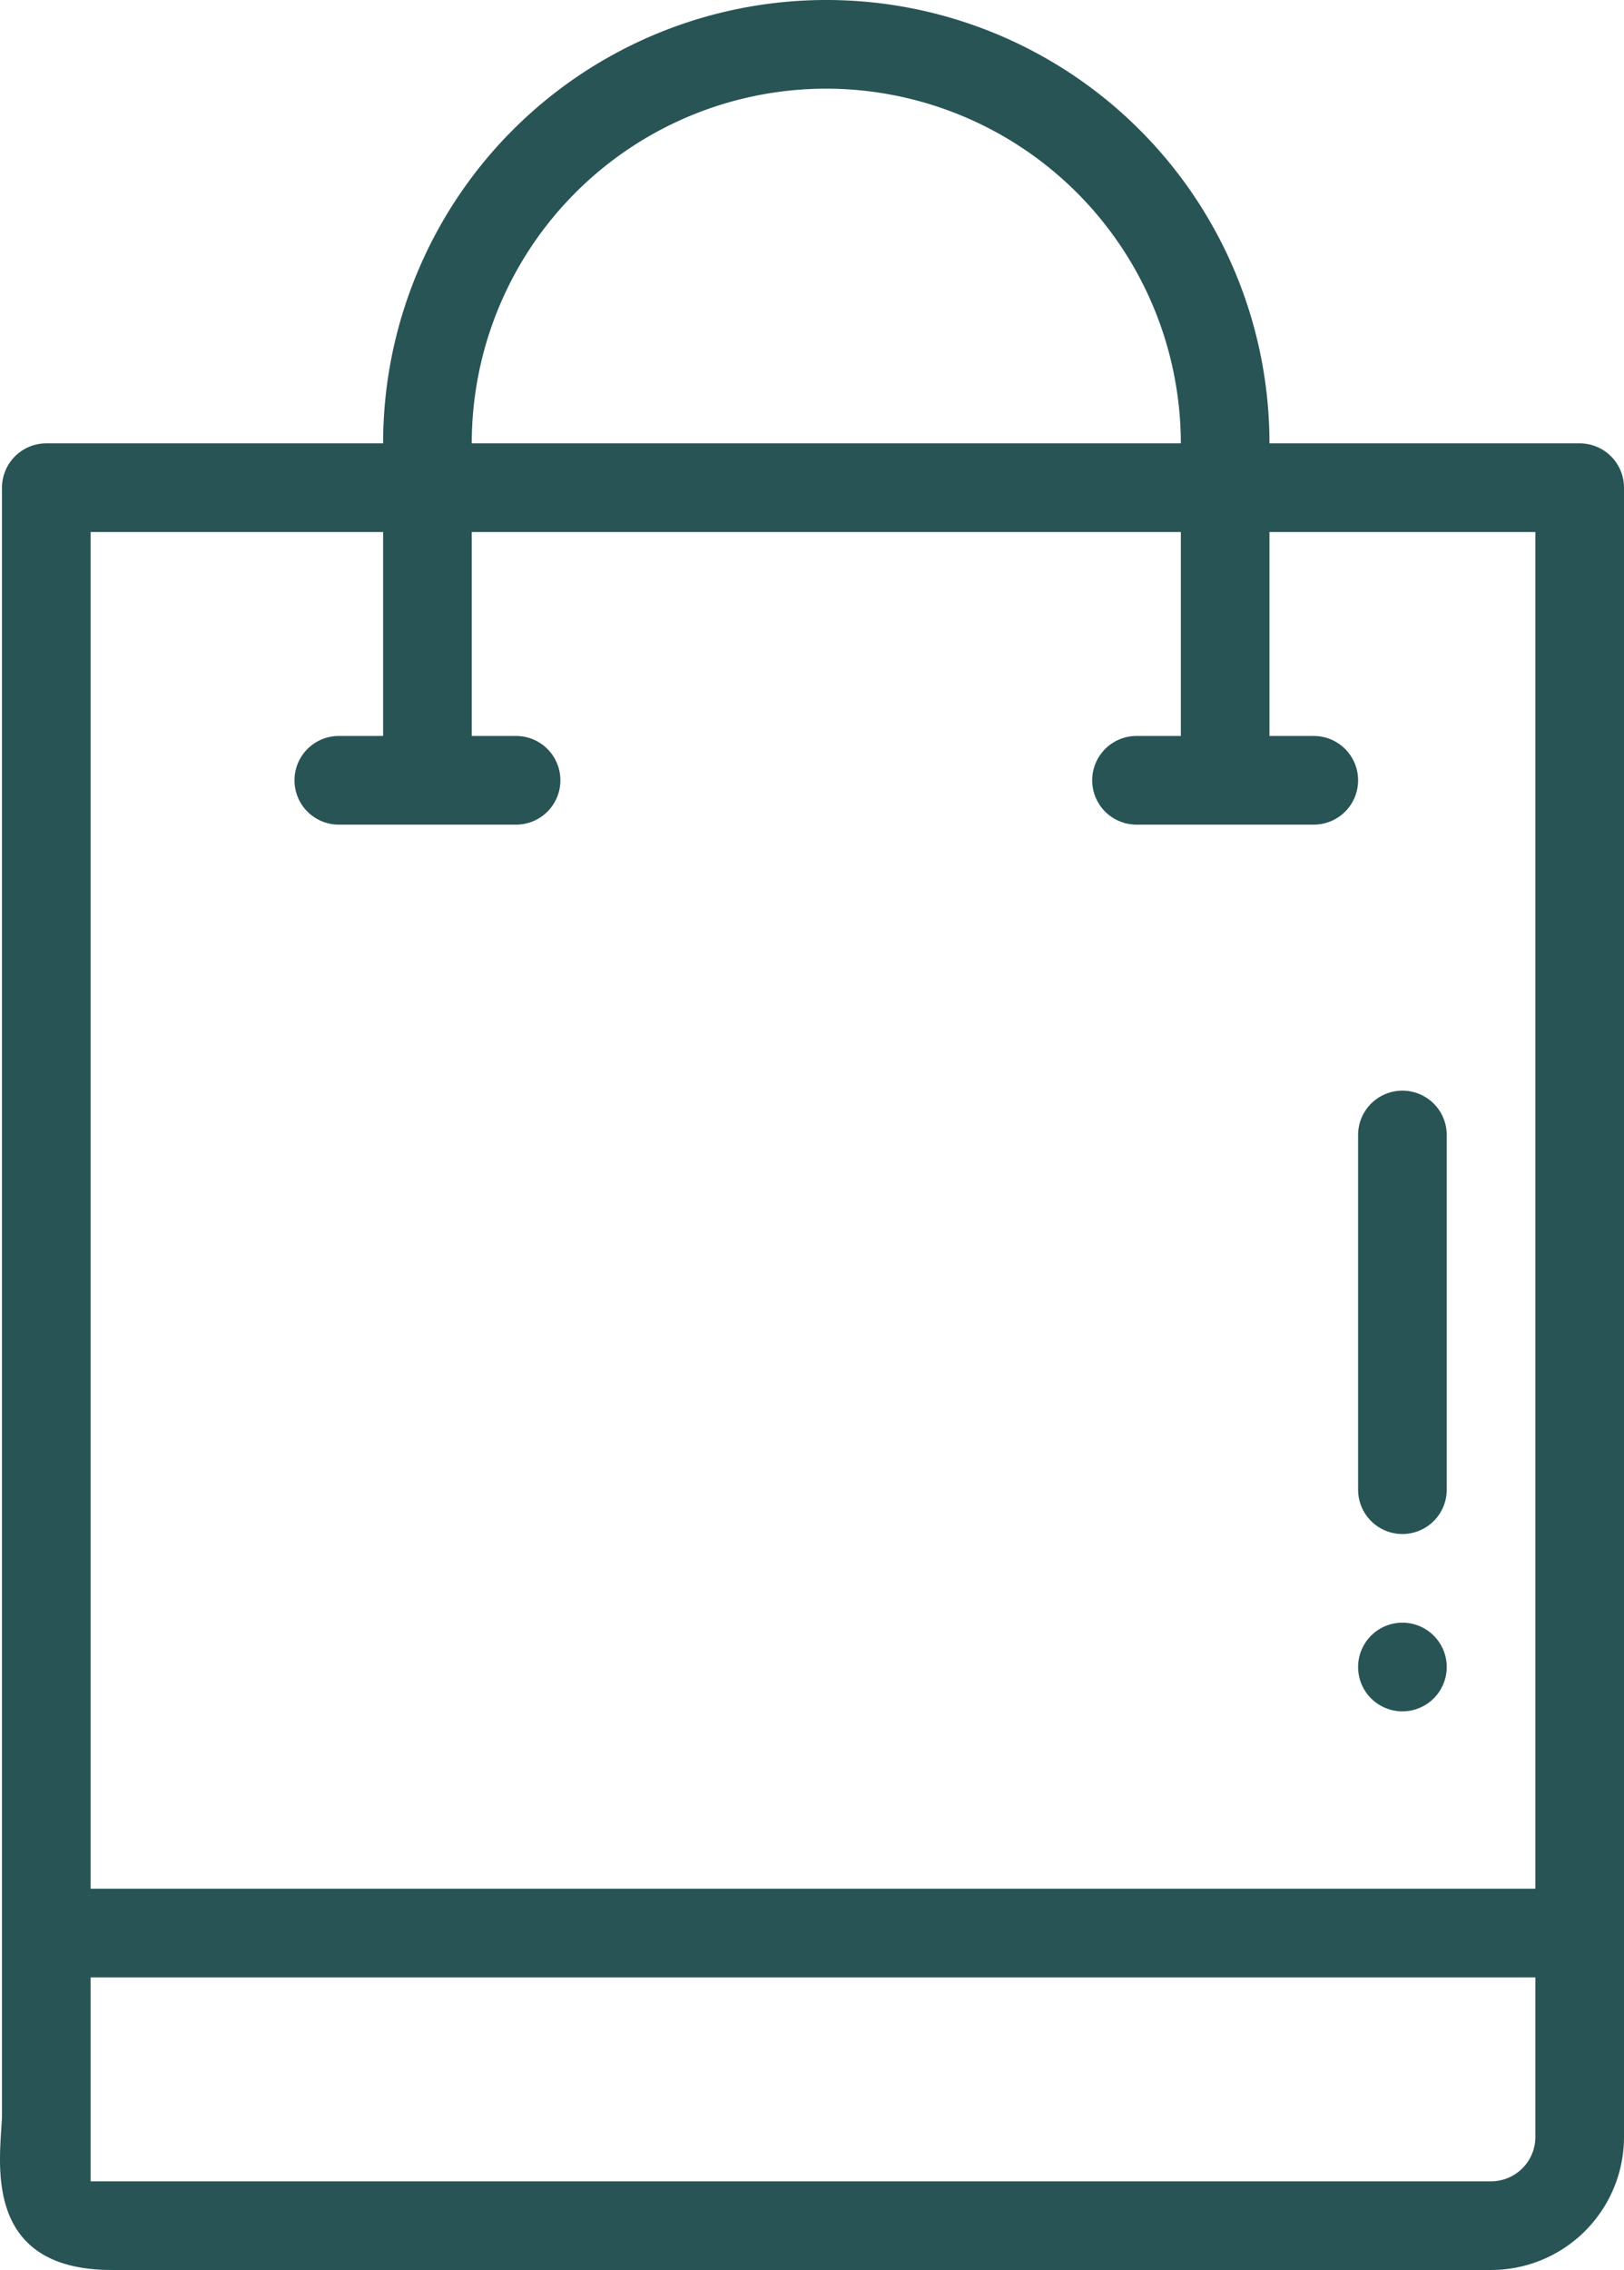 <svg xmlns="http://www.w3.org/2000/svg" viewBox="0 0 366.45 512"><defs><style>.cls-1{fill:#285455;}</style></defs><g id="Layer_2" data-name="Layer 2"><g id="Layer_1-2" data-name="Layer 1"><path class="cls-1" d="M316.45,386a10,10,0,1,0-10-10A10,10,0,0,0,316.45,386Z"/><path class="cls-1" d="M336.45,512a30,30,0,0,0,30-30V110a10,10,0,0,0-10-10h-70a100,100,0,0,0-200,0h-76a10,10,0,0,0-10,10V476.74C.45,485.17-5.42,512,25.22,512m-4.77-66h326v36a10,10,0,0,1-10,10h-316m166-472a80.09,80.09,0,0,1,80,80h-160A80,80,0,0,1,186.45,20Zm-166,206V120h66v46h-10a10,10,0,1,0,0,20h40a10,10,0,0,0,0-20h-10V120h160v46h-10a10,10,0,0,0,0,20h40a10,10,0,0,0,0-20h-10V120h60V426h-326"/><path class="cls-1" d="M316.45,346a10,10,0,0,0,10-10V256a10,10,0,0,0-20,0v80A10,10,0,0,0,316.45,346Z"/></g></g></svg>
